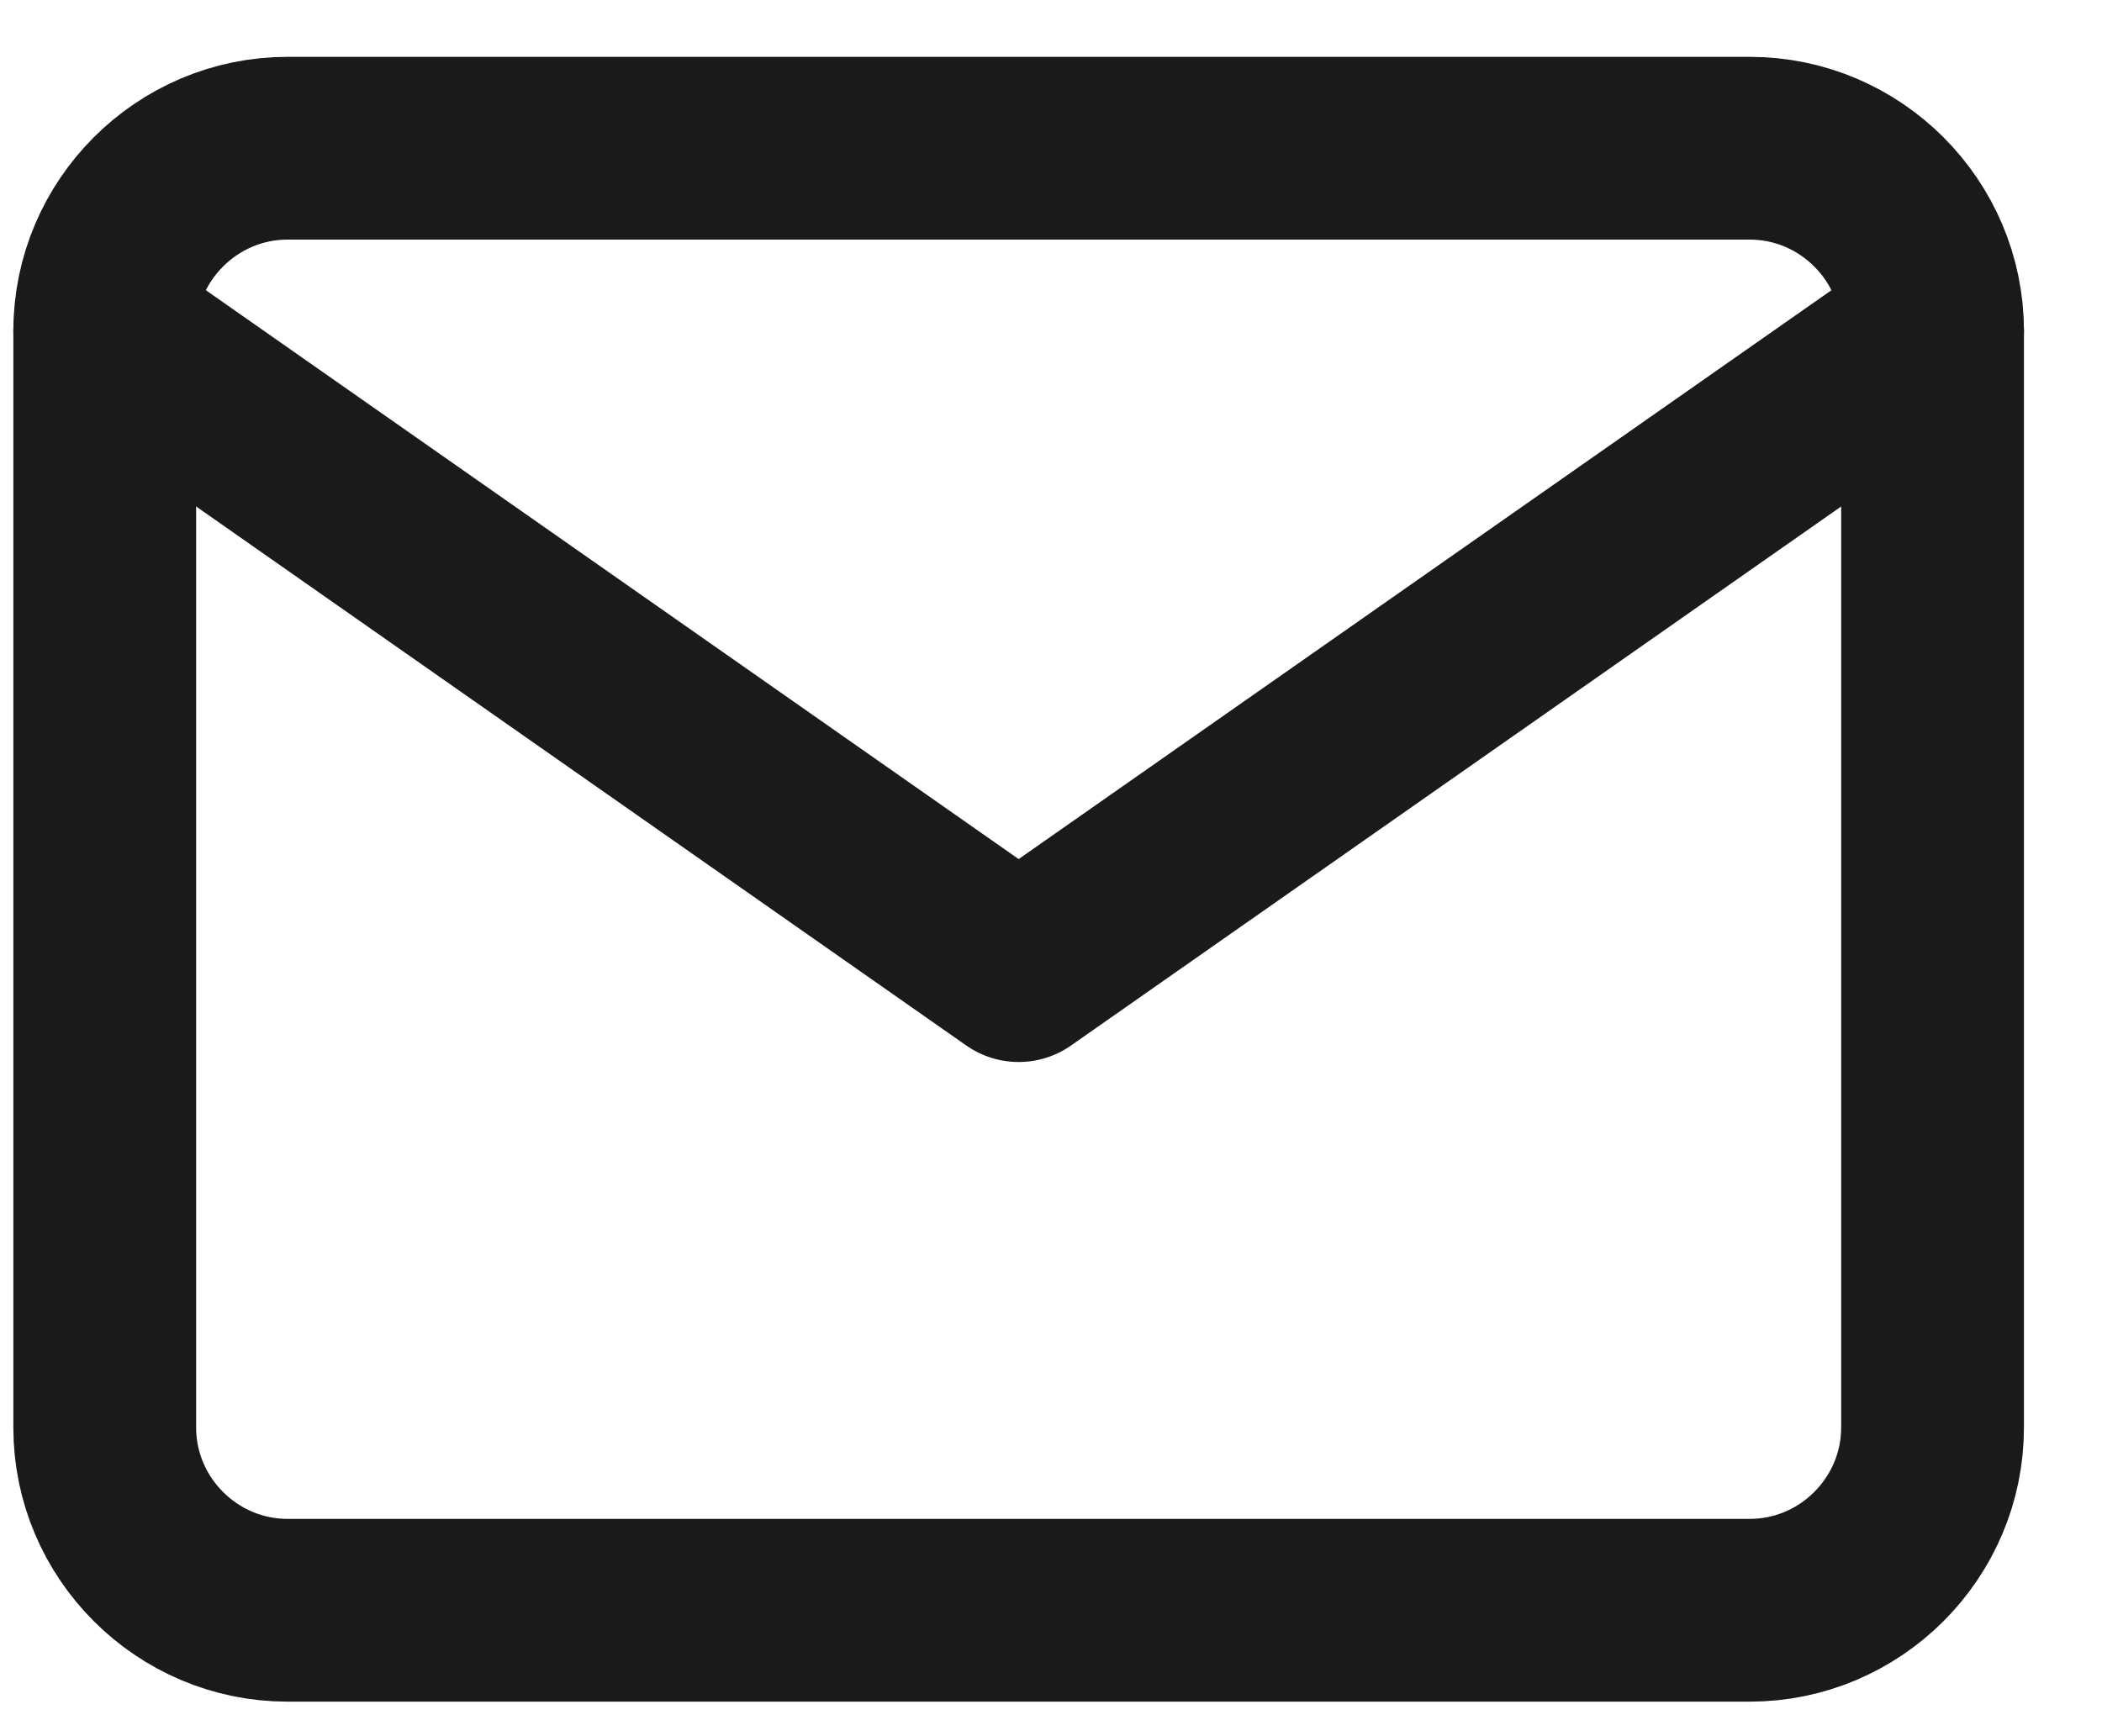 <svg width="23" height="19" viewBox="0 0 23 19" fill="none" xmlns="http://www.w3.org/2000/svg">
  <path
    d="M3.146 1.622H19.146C20.246 1.622 21.146 2.522 21.146 3.622V15.622C21.146 16.722 20.246 17.622 19.146 17.622H3.146C2.046 17.622 1.146 16.722 1.146 15.622V3.622C1.146 2.522 2.046 1.622 3.146 1.622Z"
    stroke="#1a1a1a" stroke-width="2" stroke-linecap="round" stroke-linejoin="round" />
  <path d="M21.146 3.622L11.146 10.622L1.146 3.622" stroke="#1a1a1a" stroke-width="2" stroke-linecap="round"
    stroke-linejoin="round" />
</svg>